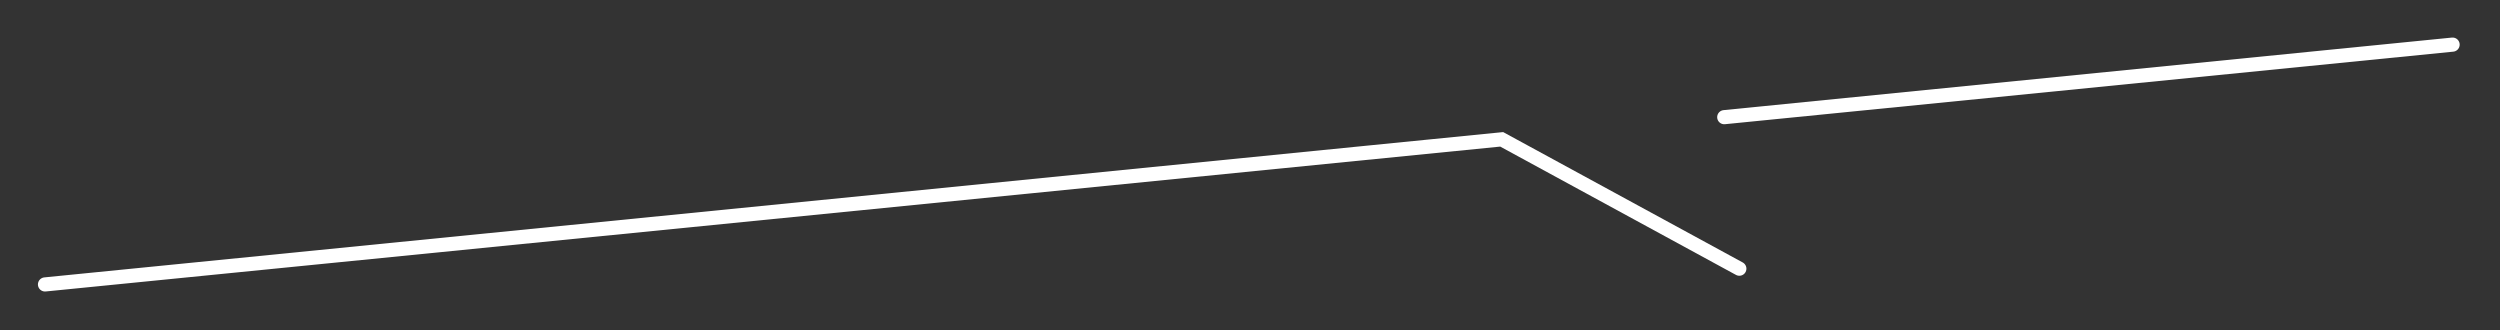 <svg width="53" height="7" viewBox="0 0 53 7" fill="none" xmlns="http://www.w3.org/2000/svg">
<rect x="0" y="0" width="53" height="7" fill="#333333" stroke="none"/>
<path d="M0.954 6.03L31.836 2.954L36.874 5.696M36.554 2.484L51.995 0.946" stroke="white" stroke-width="0.3" stroke-linecap="round"/>
</svg>
